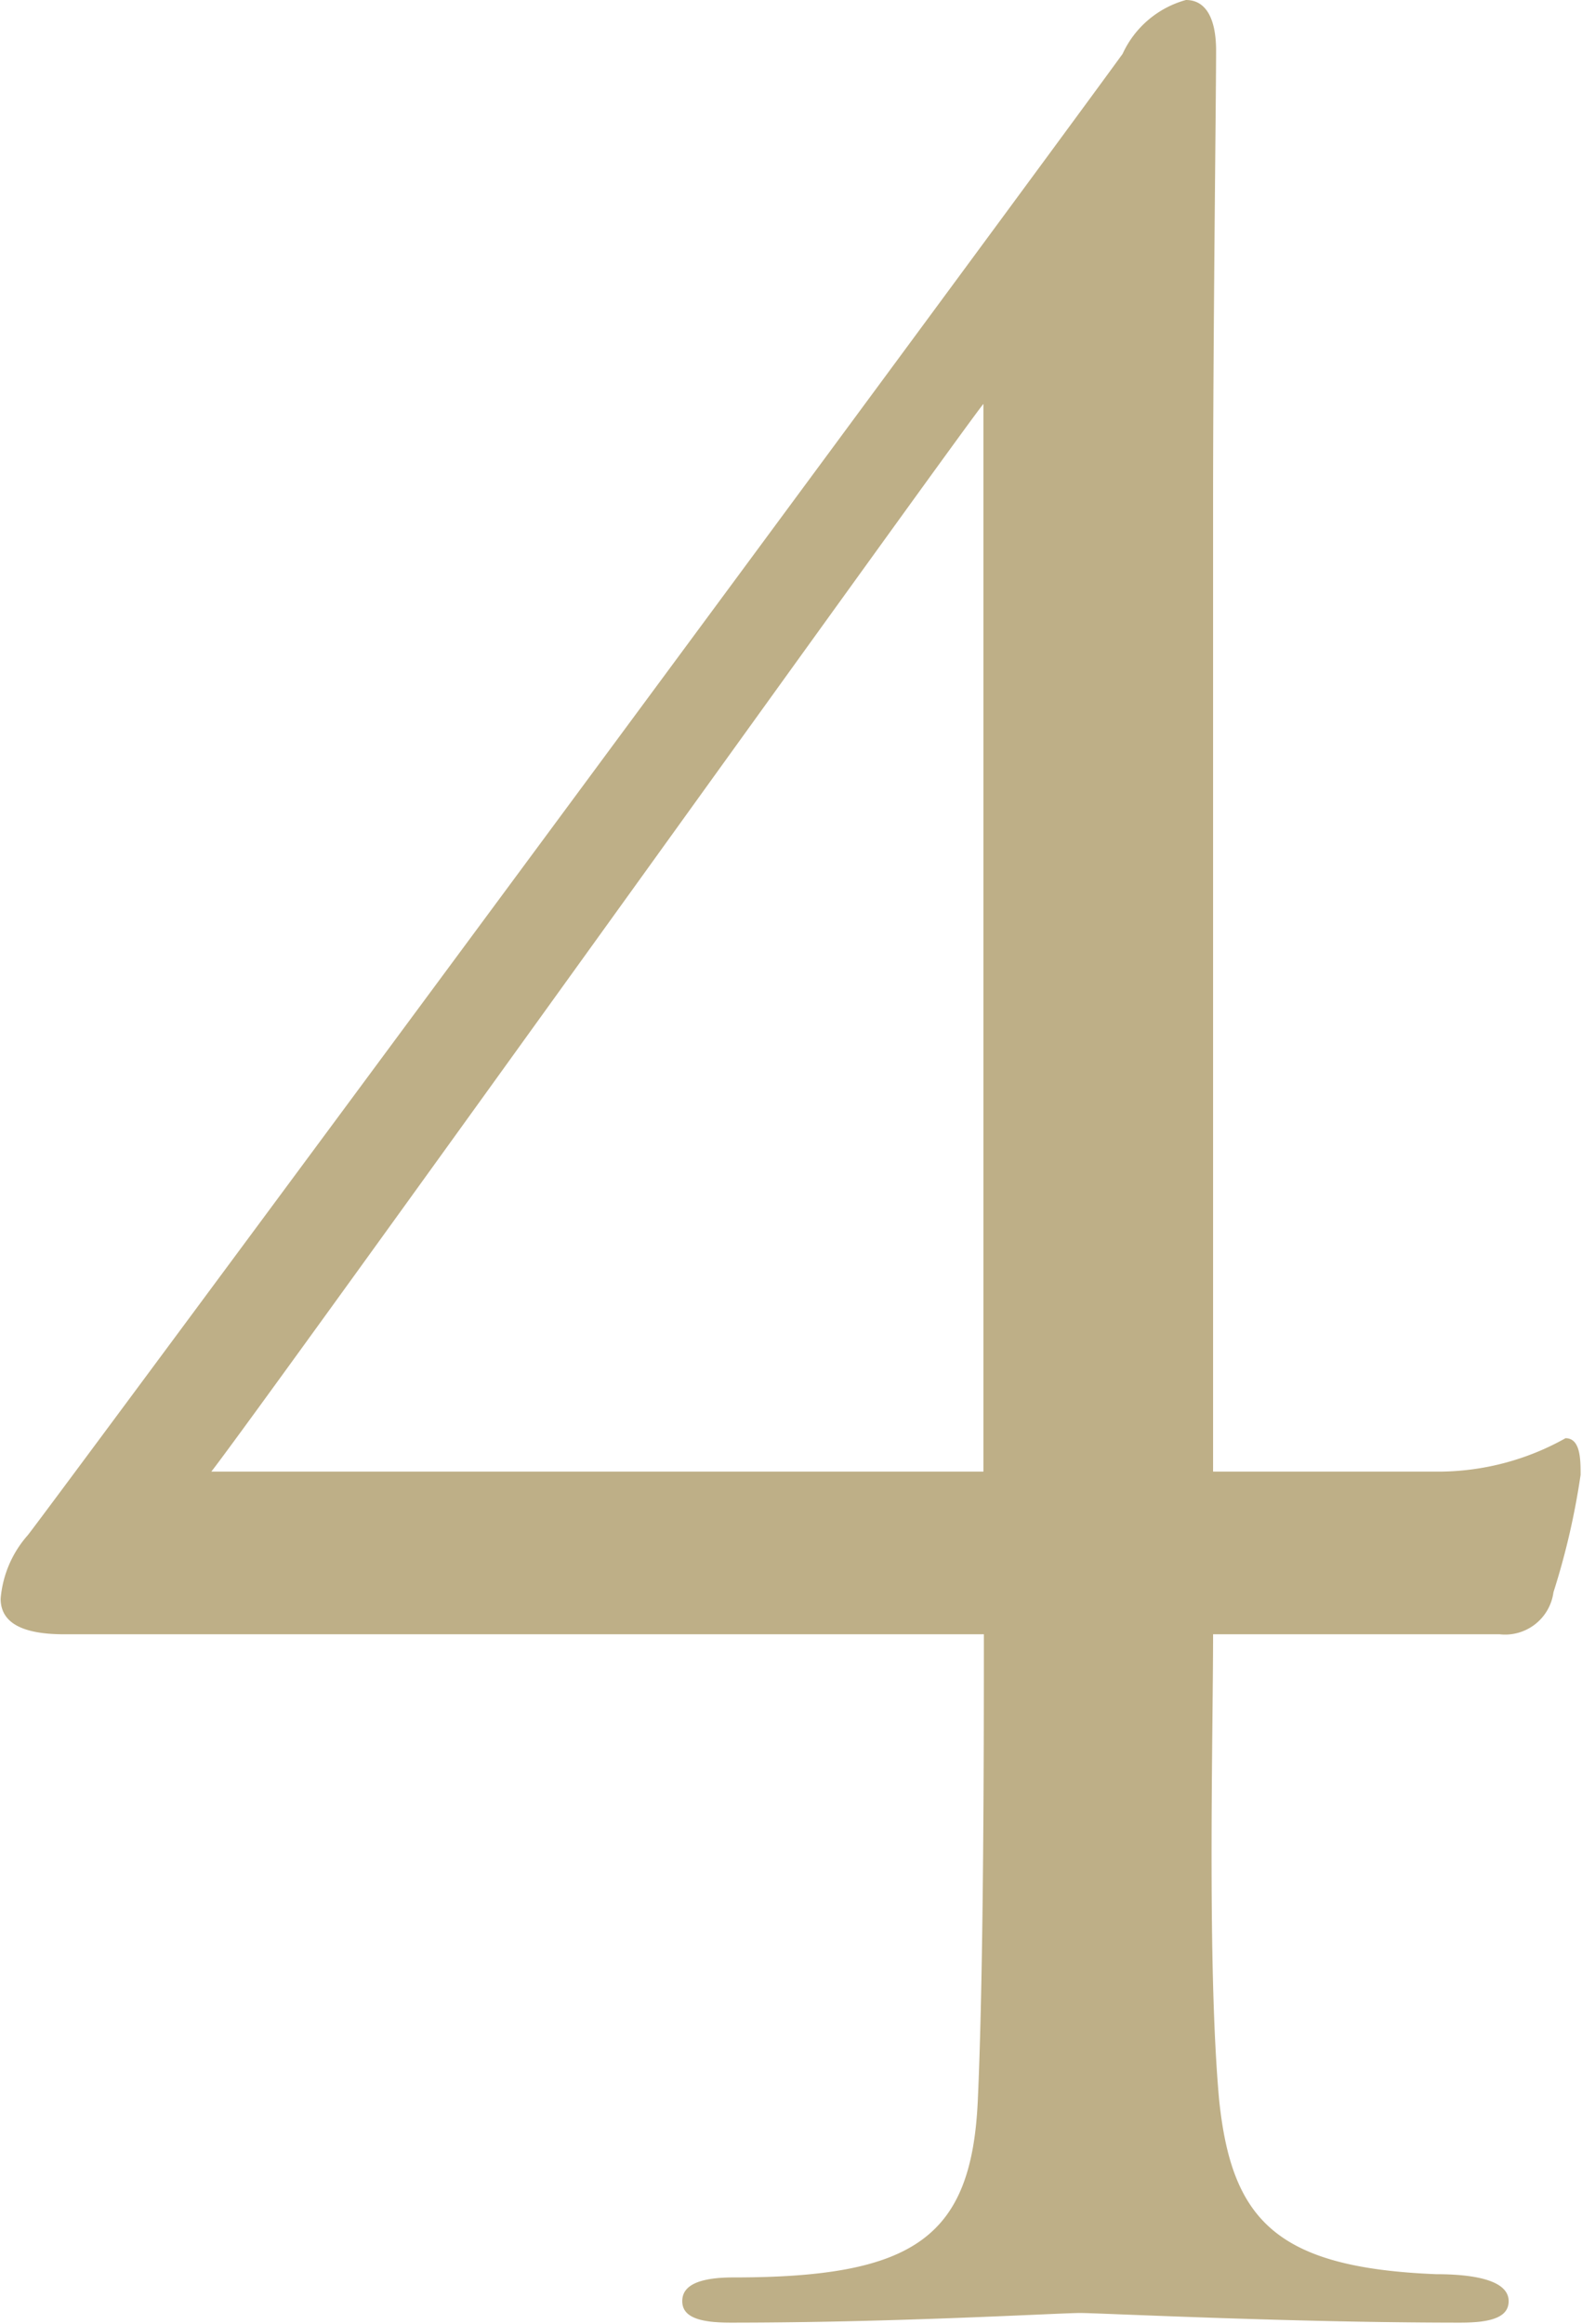 <svg xmlns="http://www.w3.org/2000/svg" width="14.687" height="21.57"><path id="_4" data-name="4" d="M895.072 1440.26c0 .93 0 3.08-.056 4.32-.056 1.28-.588 1.65-2.268 1.65-.392 0-.476.11-.476.22 0 .14.14.2.448.2 1.54 0 3.052-.09 3.248-.09.168 0 1.96.09 3.528.09.308 0 .448-.06.448-.2 0-.19-.308-.25-.672-.25-1.484-.06-1.9-.5-2.016-1.62-.112-1.24-.056-3.39-.056-4.32h2.66a.453.453 0 00.5-.39 6.815 6.815 0 00.252-1.09c0-.14 0-.34-.14-.34a2.418 2.418 0 01-1.148.31H897.2v-8.99c0-1.54.028-3.78.028-4.2 0-.28-.084-.47-.28-.47a.913.913 0 00-.588.5c-.9 1.24-10 13.55-10.164 13.75a1.016 1.016 0 00-.252.59c0 .25.252.33.588.33h8.54zm0-1.51H887.9c.476-.61 7.14-9.91 7.168-9.91v9.91z" transform="translate(-885.938 -1425.09)" fill="#beaf87" fill-rule="evenodd"/></svg>
